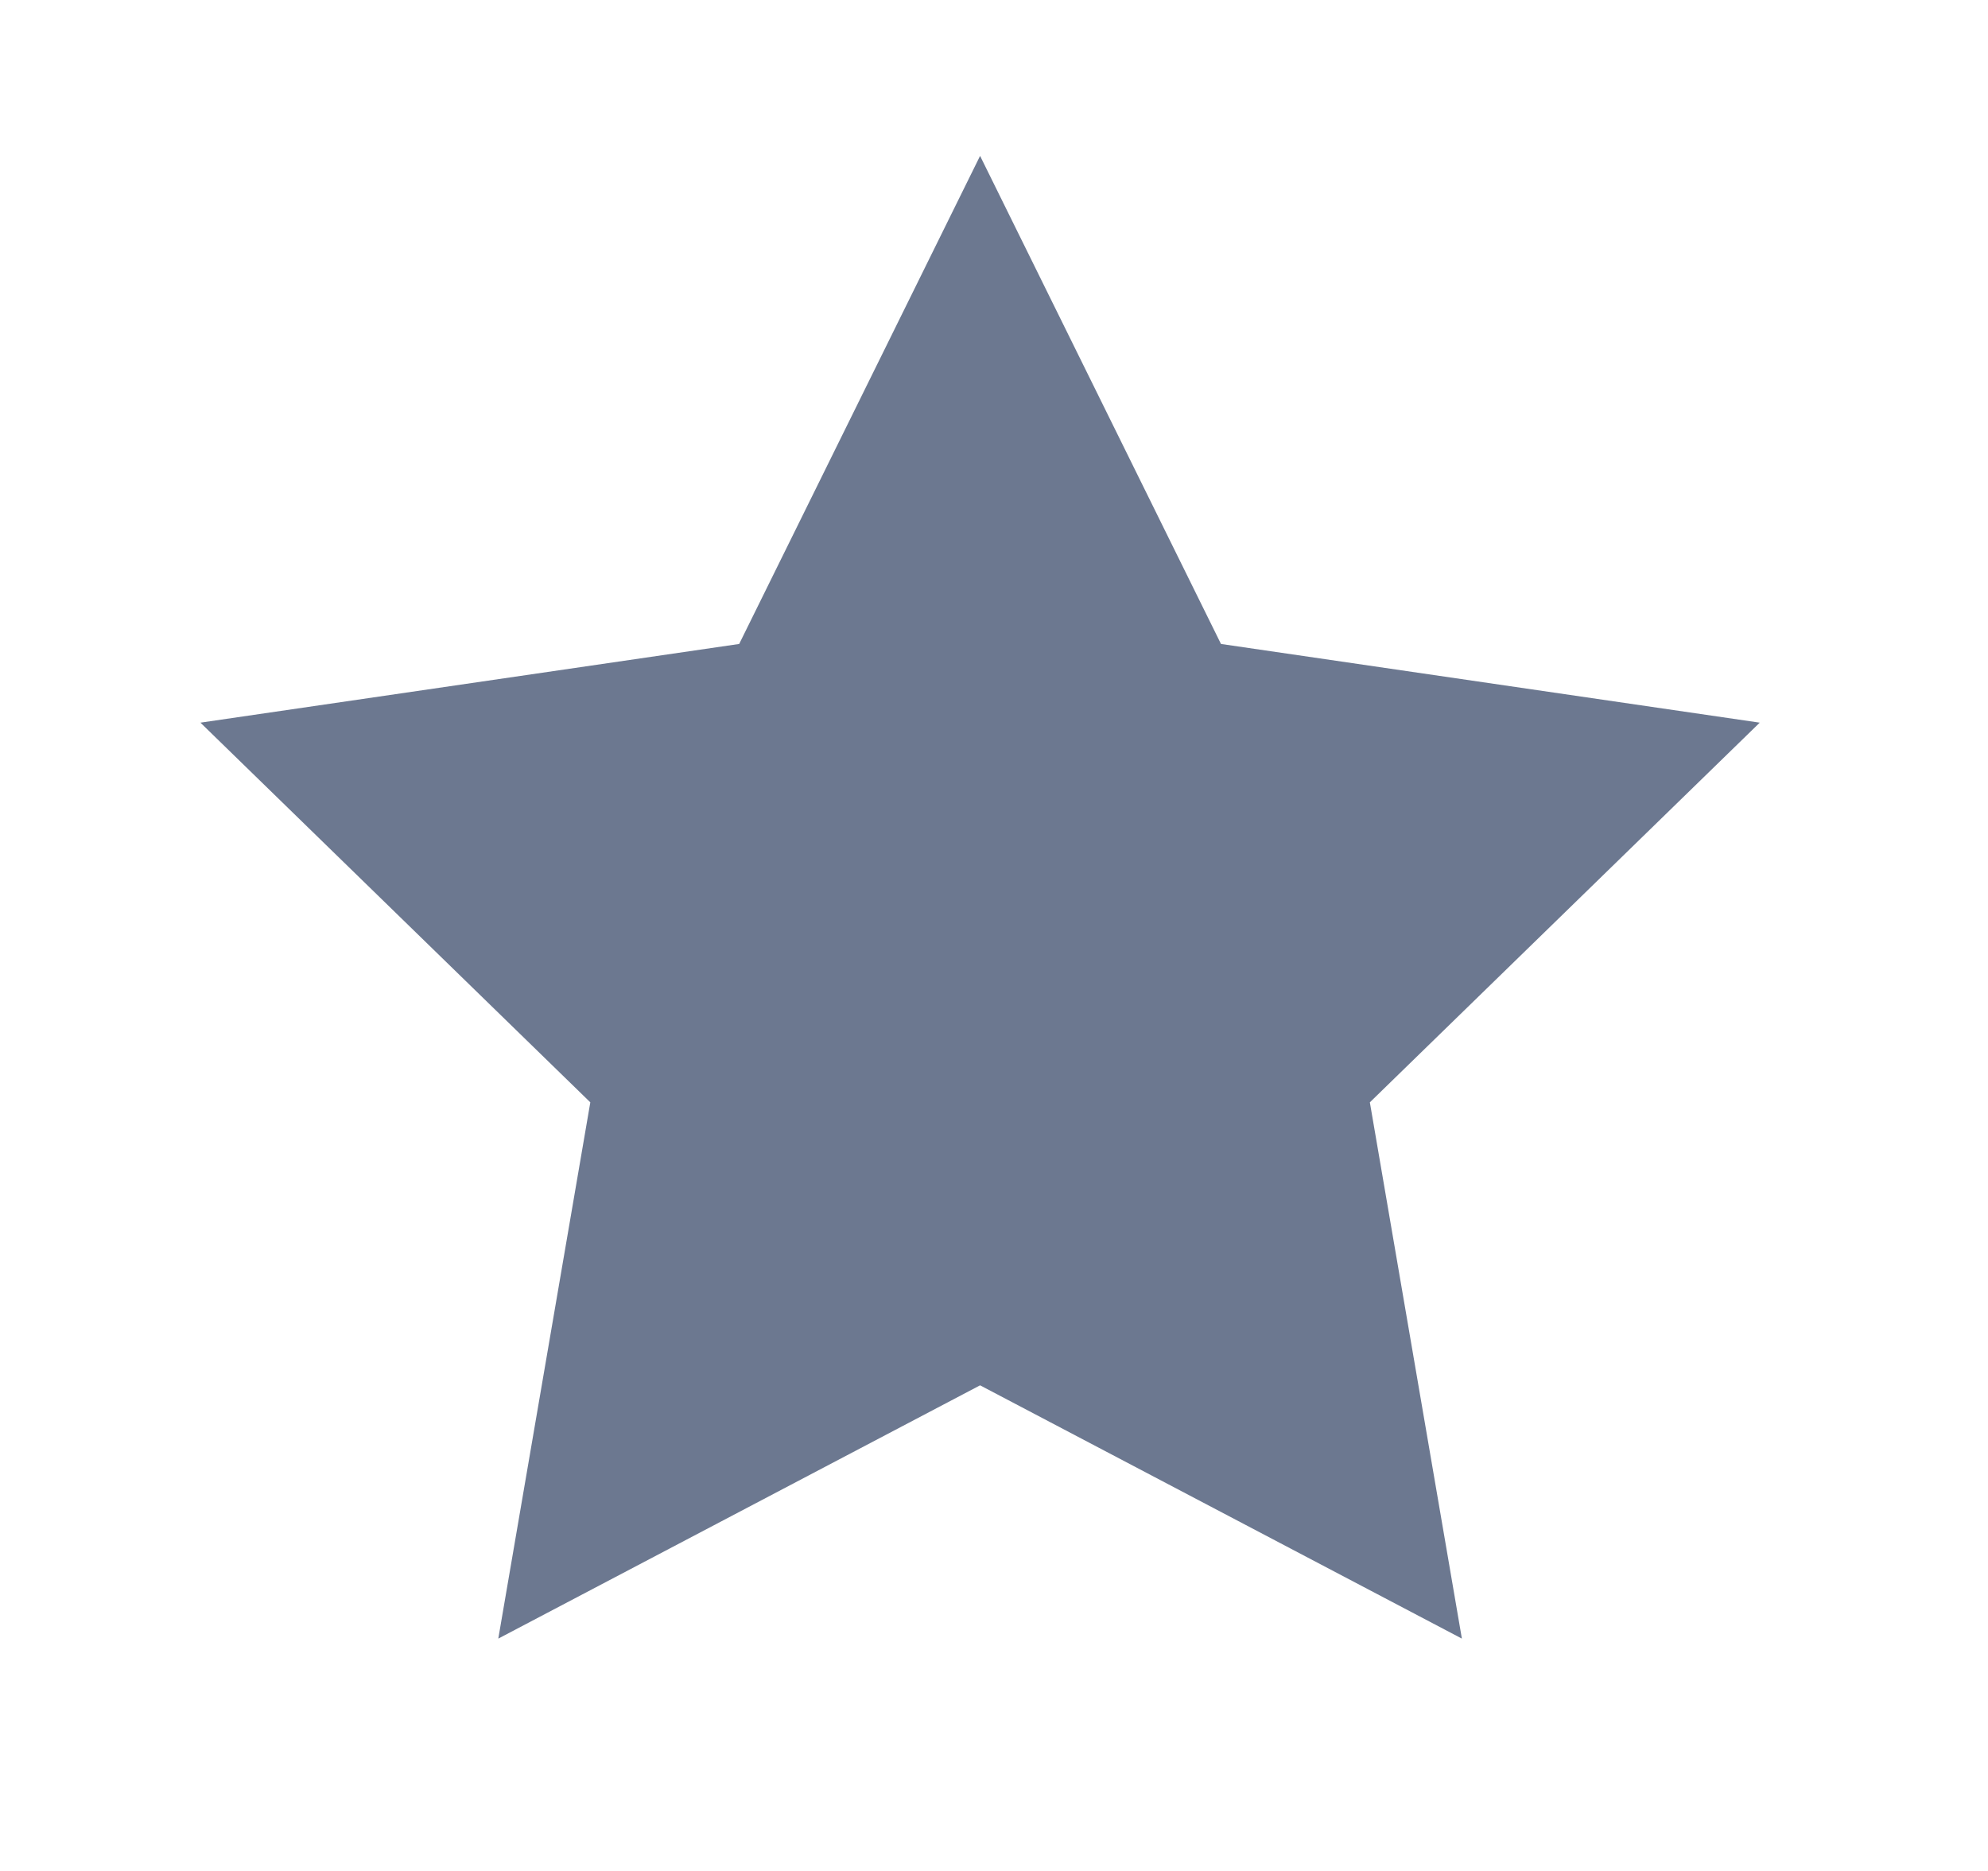 <svg width="17" height="16" viewBox="0 0 17 16" fill="none" xmlns="http://www.w3.org/2000/svg">
<path d="M8.381 1.333L10.441 5.507L15.048 6.18L11.714 9.427L12.501 14.013L8.381 11.847L4.261 14.013L5.048 9.427L1.714 6.18L6.321 5.507L8.381 1.333Z" fill="#0B1E47" fill-opacity="0.6"/>
</svg>
